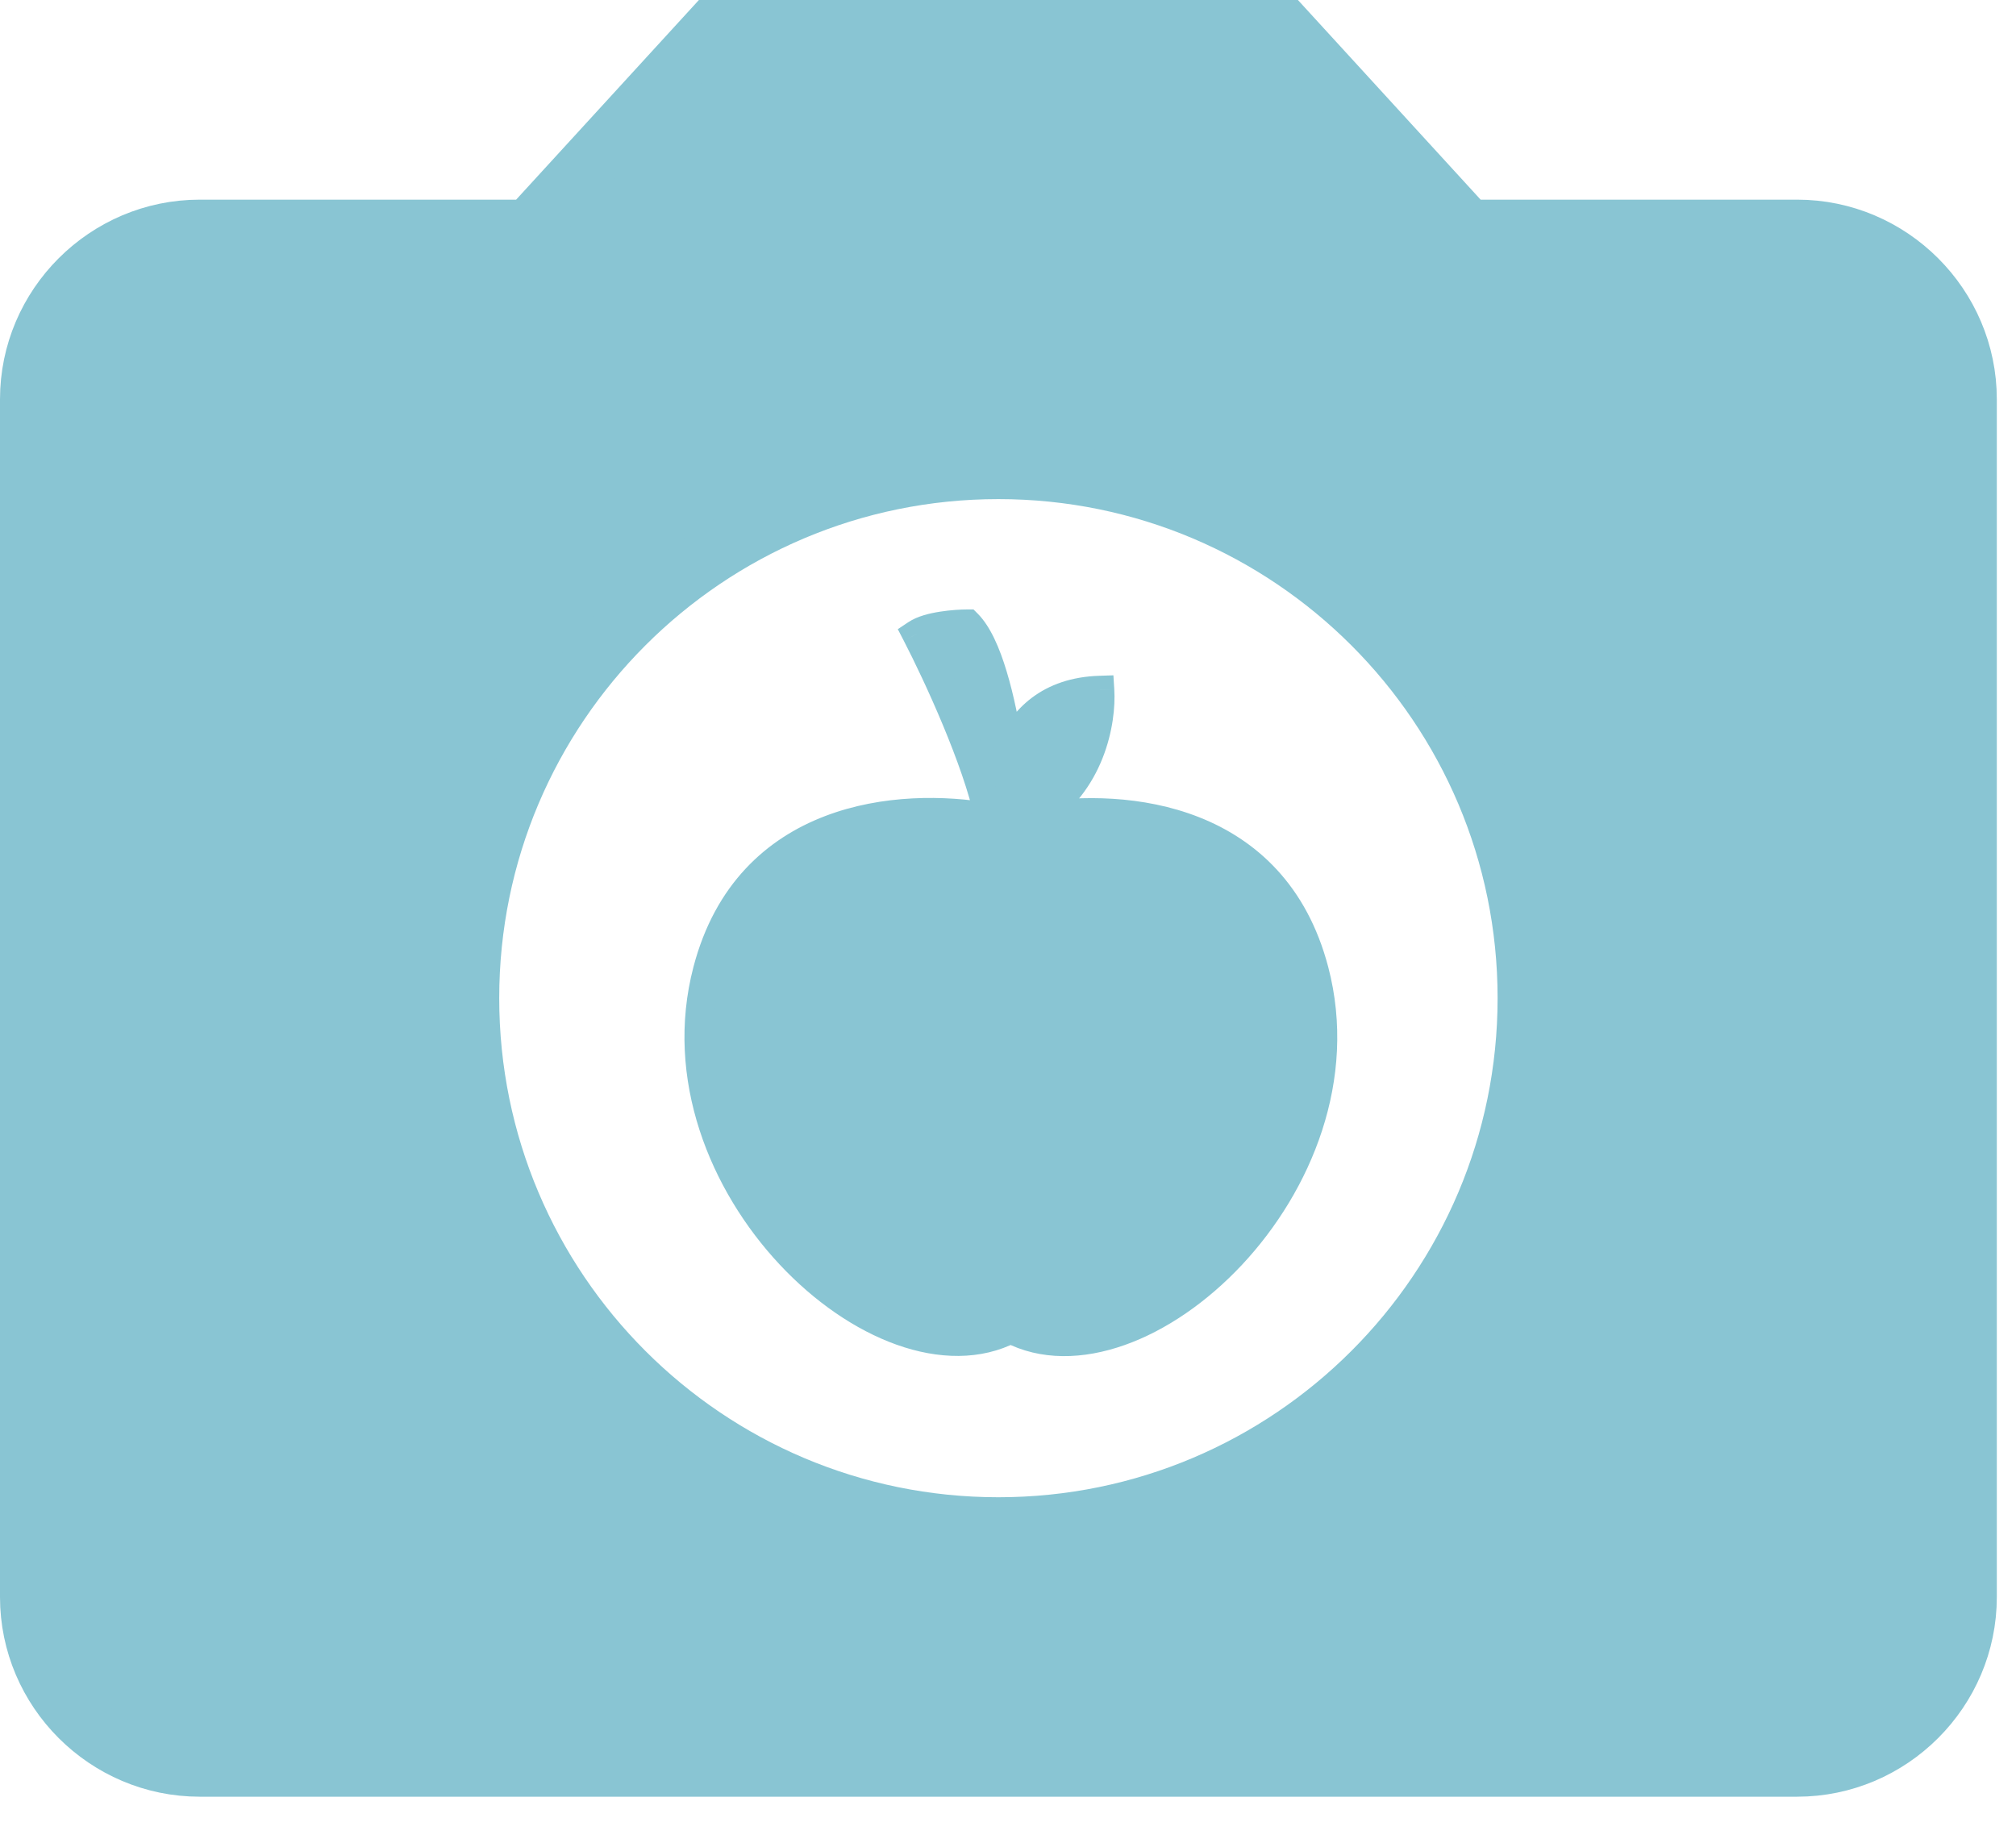 <svg width="35" height="32" viewBox="0 0 35 32" fill="none" xmlns="http://www.w3.org/2000/svg">
<path fill-rule="evenodd" clip-rule="evenodd" d="M17.52 13.048C17.38 12.135 17.147 11.183 16.797 10.833C16.59 10.833 16.124 10.869 15.912 11.01C16.281 11.724 16.958 13.192 17.172 14.195C15.617 13.922 12.991 14.144 12.281 16.855C11.314 20.547 15.323 24.24 17.547 23.079C19.77 24.25 23.787 20.554 22.819 16.858C22.118 14.184 19.554 13.932 17.992 14.187C18.933 13.605 19.131 12.53 19.096 11.984C18.217 12.012 17.75 12.488 17.52 13.048Z" fill="#89C5D3"/>
<path d="M16.797 10.833L16.974 10.656L16.901 10.583H16.797V10.833ZM17.52 13.048L17.273 13.086L17.411 13.977L17.752 13.143L17.52 13.048ZM15.912 11.01L15.773 10.802L15.587 10.926L15.69 11.125L15.912 11.01ZM17.172 14.195L17.129 14.441L17.495 14.505L17.417 14.142L17.172 14.195ZM12.281 16.855L12.039 16.791L12.281 16.855ZM17.547 23.079L17.663 22.858L17.547 22.797L17.431 22.857L17.547 23.079ZM22.819 16.858L23.06 16.794L22.819 16.858ZM17.992 14.187L17.861 13.974L18.032 14.434L17.992 14.187ZM19.096 11.984L19.345 11.969L19.33 11.727L19.088 11.735L19.096 11.984ZM16.62 11.01C16.748 11.137 16.879 11.409 16.998 11.802C17.113 12.182 17.204 12.636 17.273 13.086L17.768 13.01C17.696 12.547 17.601 12.068 17.476 11.657C17.356 11.258 17.196 10.879 16.974 10.656L16.62 11.01ZM16.05 11.218C16.108 11.18 16.231 11.141 16.395 11.116C16.55 11.091 16.705 11.083 16.797 11.083V10.583C16.683 10.583 16.501 10.593 16.318 10.622C16.144 10.649 15.928 10.699 15.773 10.802L16.05 11.218ZM17.417 14.142C17.195 13.105 16.504 11.611 16.134 10.896L15.69 11.125C16.058 11.837 16.721 13.28 16.928 14.247L17.417 14.142ZM12.523 16.918C12.856 15.647 13.628 14.973 14.499 14.639C15.384 14.3 16.38 14.31 17.129 14.441L17.216 13.949C16.41 13.807 15.316 13.791 14.32 14.173C13.312 14.559 12.416 15.351 12.039 16.791L12.523 16.918ZM17.431 22.857C16.955 23.106 16.364 23.105 15.734 22.88C15.105 22.655 14.458 22.213 13.9 21.616C12.781 20.42 12.067 18.659 12.523 16.918L12.039 16.791C11.528 18.744 12.335 20.675 13.535 21.958C14.136 22.601 14.848 23.095 15.566 23.351C16.283 23.607 17.027 23.632 17.663 23.3L17.431 22.857ZM22.577 16.921C23.033 18.663 22.317 20.426 21.197 21.622C20.638 22.219 19.99 22.661 19.361 22.885C18.731 23.109 18.139 23.108 17.663 22.858L17.43 23.3C18.066 23.635 18.81 23.611 19.528 23.356C20.247 23.101 20.959 22.608 21.562 21.964C22.763 20.681 23.572 18.748 23.06 16.794L22.577 16.921ZM18.032 14.434C18.785 14.311 19.768 14.313 20.637 14.657C21.493 14.995 22.248 15.668 22.577 16.921L23.06 16.794C22.688 15.374 21.812 14.584 20.82 14.192C19.841 13.805 18.761 13.808 17.952 13.94L18.032 14.434ZM18.846 12C18.878 12.495 18.693 13.46 17.861 13.974L18.123 14.399C19.173 13.751 19.383 12.565 19.345 11.969L18.846 12ZM17.752 13.143C17.853 12.895 18.003 12.676 18.215 12.516C18.425 12.358 18.71 12.247 19.104 12.234L19.088 11.735C18.602 11.75 18.215 11.89 17.914 12.117C17.615 12.342 17.417 12.642 17.289 12.954L17.752 13.143Z" fill="#89C5D3"/>
<path d="M8.961 3.967H9.182L9.33 3.804L12.354 0.5H22.313L25.336 3.804L25.485 3.967H25.705H31.2C32.831 3.967 34.167 5.303 34.167 6.933V27.733C34.167 29.364 32.831 30.7 31.2 30.7H3.467C1.836 30.7 0.5 29.364 0.5 27.733V6.933C0.5 5.303 1.836 3.967 3.467 3.967H8.961ZM8.167 17.333C8.167 22.393 12.273 26.5 17.333 26.5C22.393 26.5 26.5 22.393 26.5 17.333C26.5 12.273 22.393 8.167 17.333 8.167C12.273 8.167 8.167 12.273 8.167 17.333Z" fill="#89C5D3" stroke="#89C5D3"/>
</svg>
